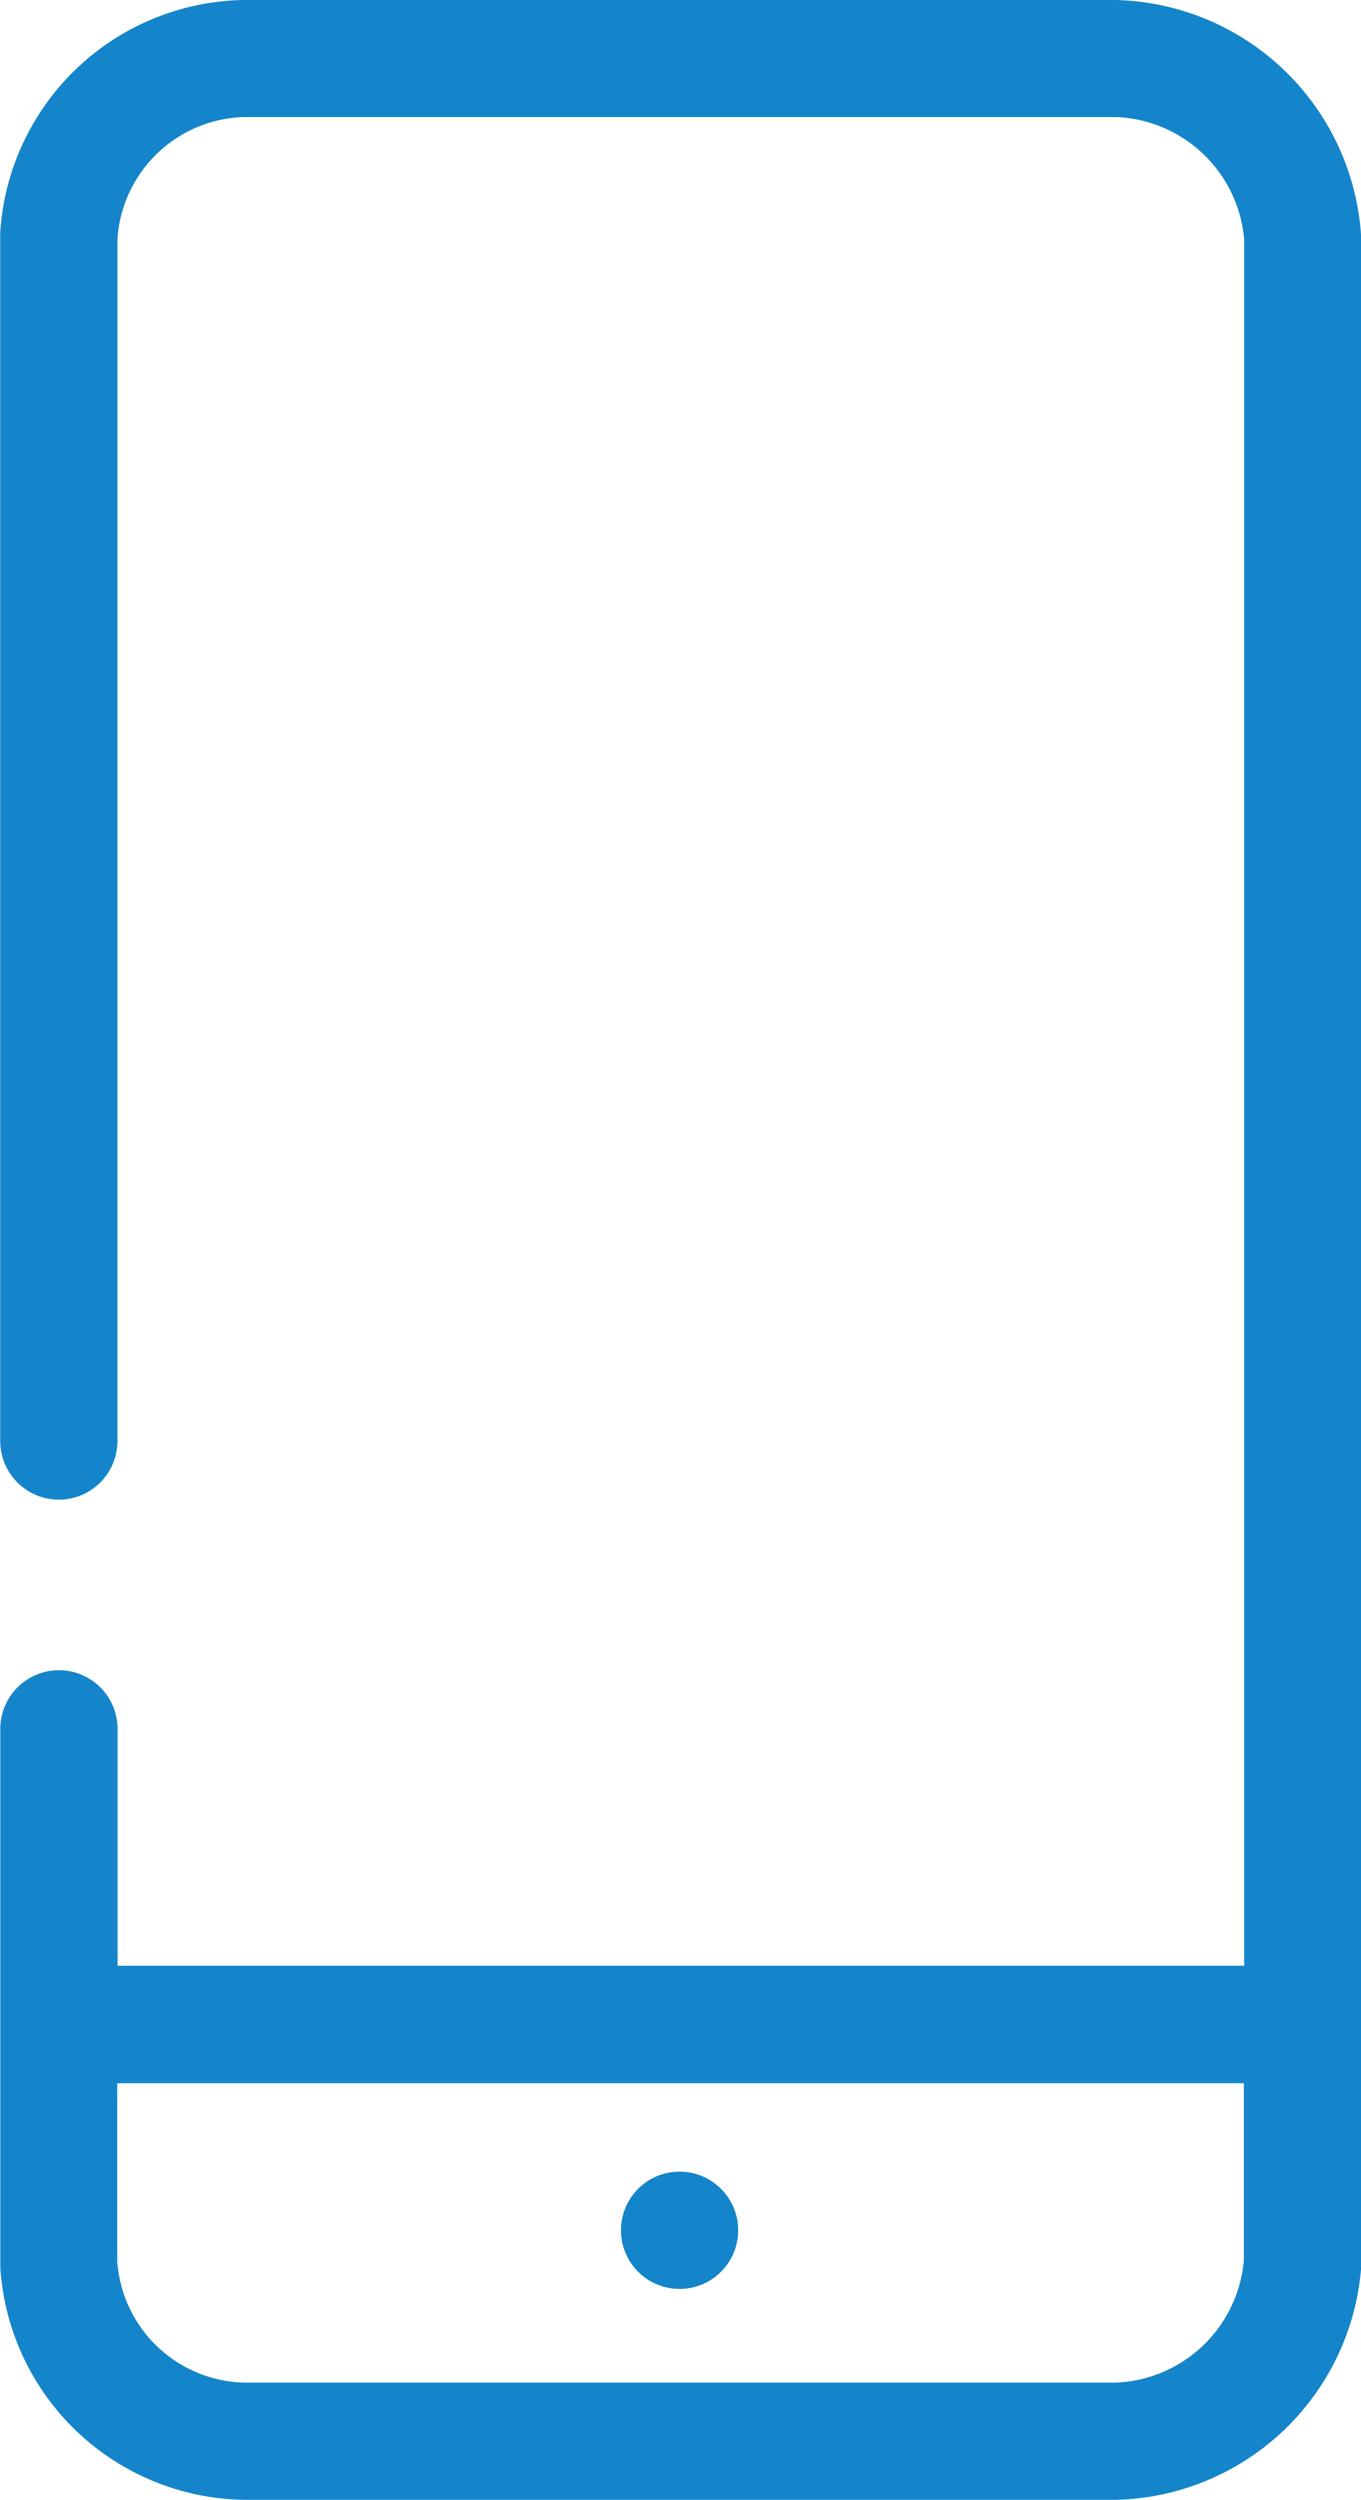 <svg id="Group_57" data-name="Group 57" xmlns="http://www.w3.org/2000/svg" width="17.554" height="32.227" viewBox="0 0 17.554 32.227">
  <path id="Path_14" data-name="Path 14" d="M1229.436,955.811a.756.756,0,1,0,0,1.512h0a.756.756,0,0,0,0-1.512Z" transform="translate(-1220.671 -927.815)" fill="#1485ca"/>
  <path id="Path_15" data-name="Path 15" d="M1177.358,718.042a3.25,3.25,0,0,0-3.162-2.98h-11.246a3.2,3.2,0,0,0-3.14,2.993c0,.019,0,.037,0,.056v15.528a.756.756,0,1,0,1.512,0v-15.5a1.683,1.683,0,0,1,1.631-1.568H1174.2a1.726,1.726,0,0,1,1.654,1.575v22.258h-14.531V737.35a.756.756,0,1,0-1.512,0v6.89c0,.019,0,.037,0,.056a3.2,3.2,0,0,0,3.14,2.993H1174.2a3.25,3.25,0,0,0,3.162-2.98c0-.023,0-.046,0-.069V718.111C1177.361,718.088,1177.36,718.065,1177.358,718.042Zm-3.162,27.736h-11.246a1.683,1.683,0,0,1-1.631-1.568v-2.292h14.531V744.2A1.726,1.726,0,0,1,1174.2,745.778Z" transform="translate(-1159.807 -715.062)" fill="#1485ca"/>
</svg>
